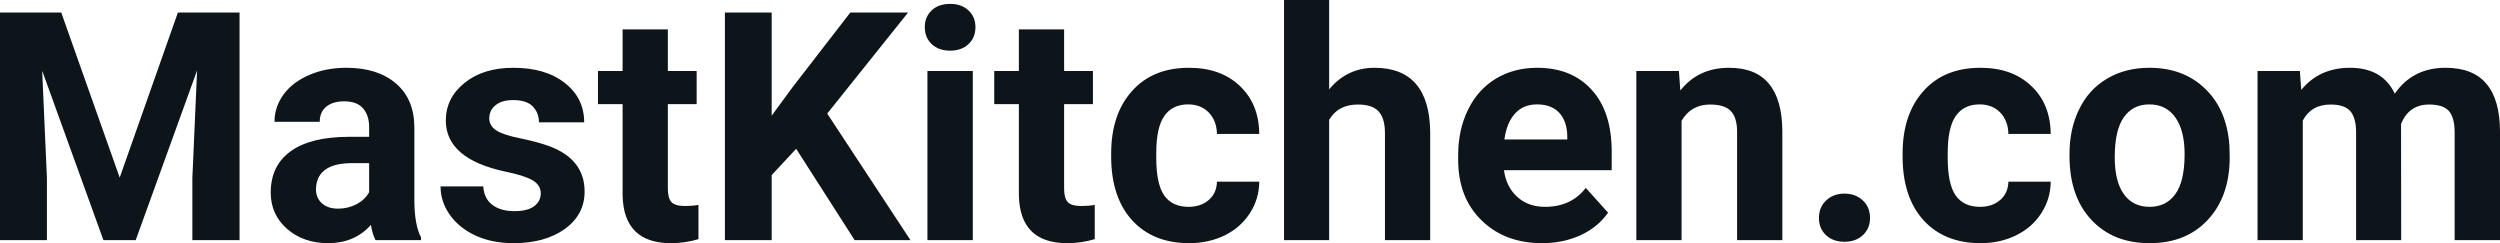 <svg fill="#0d141a" viewBox="0 0 179.609 17.475" height="100%" width="100%" xmlns="http://www.w3.org/2000/svg"><path preserveAspectRatio="none" d="M0 0.90L4.40 0.90L8.60 12.76L12.78 0.90L17.21 0.90L17.21 17.25L13.82 17.25L13.82 12.78L14.16 5.06L9.75 17.25L7.43 17.25L3.03 5.08L3.37 12.78L3.37 17.25L0 17.25L0 0.90ZM30.25 17.25L26.98 17.25Q26.75 16.81 26.65 16.16L26.65 16.16Q25.47 17.47 23.58 17.47L23.58 17.47Q21.80 17.47 20.62 16.44Q19.45 15.41 19.45 13.84L19.45 13.84Q19.45 11.90 20.88 10.87Q22.31 9.84 25.02 9.83L25.02 9.83L26.52 9.83L26.52 9.13Q26.52 8.29 26.08 7.78Q25.65 7.28 24.72 7.28L24.72 7.28Q23.90 7.28 23.43 7.67Q22.97 8.06 22.97 8.75L22.97 8.75L19.72 8.75Q19.72 7.69 20.37 6.79Q21.02 5.90 22.21 5.39Q23.40 4.87 24.89 4.87L24.89 4.87Q27.13 4.87 28.45 6.00Q29.77 7.13 29.77 9.18L29.77 9.18L29.77 14.44Q29.78 16.17 30.25 17.06L30.25 17.06L30.25 17.25ZM24.29 14.99L24.29 14.99Q25.01 14.99 25.62 14.67Q26.22 14.35 26.52 13.81L26.52 13.81L26.52 11.72L25.30 11.72Q22.87 11.72 22.71 13.41L22.71 13.41L22.70 13.60Q22.70 14.21 23.12 14.60Q23.55 14.99 24.29 14.99ZM38.85 13.89L38.85 13.89Q38.85 13.30 38.26 12.95Q37.67 12.61 36.36 12.34L36.36 12.34Q32.03 11.43 32.03 8.66L32.03 8.66Q32.03 7.04 33.37 5.96Q34.71 4.87 36.88 4.87L36.88 4.87Q39.19 4.87 40.58 5.96Q41.97 7.05 41.97 8.79L41.97 8.79L38.72 8.79Q38.72 8.10 38.27 7.64Q37.82 7.19 36.87 7.19L36.87 7.19Q36.05 7.19 35.60 7.56Q35.15 7.93 35.15 8.50L35.15 8.50Q35.15 9.04 35.66 9.37Q36.17 9.70 37.39 9.94Q38.60 10.19 39.43 10.49L39.43 10.49Q42.00 11.43 42.00 13.76L42.00 13.76Q42.00 15.42 40.58 16.45Q39.15 17.47 36.89 17.47L36.89 17.47Q35.36 17.47 34.18 16.93Q33.00 16.39 32.32 15.44Q31.65 14.49 31.65 13.39L31.65 13.39L34.72 13.39Q34.77 14.25 35.36 14.71Q35.96 15.17 36.96 15.17L36.96 15.17Q37.89 15.17 38.37 14.82Q38.85 14.46 38.85 13.89ZM44.73 2.11L47.98 2.11L47.98 5.10L50.05 5.10L50.05 7.48L47.98 7.48L47.98 13.54Q47.98 14.22 48.23 14.51Q48.49 14.80 49.22 14.80L49.22 14.80Q49.76 14.80 50.18 14.72L50.18 14.72L50.18 17.18Q49.22 17.47 48.21 17.47L48.21 17.47Q44.80 17.47 44.73 14.03L44.73 14.03L44.73 7.48L42.96 7.48L42.96 5.10L44.73 5.10L44.73 2.11ZM61.40 17.25L57.20 10.69L55.44 12.58L55.44 17.25L52.08 17.25L52.08 0.90L55.44 0.90L55.44 8.31L56.93 6.28L61.09 0.90L65.24 0.90L59.43 8.16L65.41 17.25L61.40 17.25ZM69.89 5.10L69.89 17.25L66.63 17.25L66.63 5.10L69.89 5.10ZM66.44 1.95L66.44 1.95Q66.44 1.22 66.93 0.75Q67.42 0.28 68.26 0.28L68.26 0.28Q69.09 0.28 69.58 0.75Q70.08 1.22 70.08 1.95L70.08 1.95Q70.08 2.70 69.58 3.17Q69.08 3.64 68.26 3.64Q67.44 3.64 66.94 3.17Q66.44 2.70 66.44 1.95ZM73.20 2.11L76.45 2.11L76.45 5.10L78.52 5.10L78.52 7.48L76.45 7.48L76.45 13.54Q76.45 14.22 76.70 14.51Q76.96 14.80 77.69 14.80L77.69 14.80Q78.23 14.80 78.65 14.72L78.65 14.72L78.65 17.18Q77.69 17.47 76.68 17.47L76.68 17.47Q73.27 17.47 73.20 14.03L73.20 14.03L73.20 7.48L71.43 7.48L71.43 5.10L73.20 5.10L73.20 2.11ZM85.39 14.86L85.39 14.86Q86.28 14.86 86.85 14.36Q87.41 13.87 87.43 13.05L87.43 13.05L90.47 13.05Q90.46 14.29 89.80 15.31Q89.14 16.34 87.99 16.91Q86.83 17.47 85.44 17.47L85.44 17.47Q82.84 17.47 81.33 15.82Q79.83 14.16 79.83 11.24L79.83 11.24L79.83 11.03Q79.83 8.22 81.32 6.55Q82.81 4.87 85.42 4.87L85.42 4.87Q87.70 4.87 89.07 6.17Q90.45 7.47 90.47 9.62L90.47 9.62L87.43 9.62Q87.41 8.68 86.85 8.09Q86.28 7.50 85.36 7.50L85.36 7.50Q84.23 7.50 83.65 8.33Q83.07 9.15 83.07 11.01L83.07 11.01L83.07 11.34Q83.07 13.22 83.64 14.04Q84.22 14.86 85.39 14.86ZM95.49 0L95.49 6.42Q96.78 4.87 98.74 4.87L98.74 4.87Q102.69 4.87 102.75 9.47L102.75 9.47L102.75 17.25L99.50 17.25L99.50 9.56Q99.50 8.51 99.05 8.01Q98.60 7.51 97.56 7.51L97.56 7.51Q96.13 7.51 95.49 8.61L95.49 8.61L95.49 17.25L92.25 17.25L92.25 0L95.49 0ZM110.79 17.47L110.79 17.47Q108.12 17.47 106.44 15.83Q104.76 14.20 104.76 11.47L104.76 11.47L104.76 11.15Q104.76 9.32 105.47 7.88Q106.17 6.44 107.47 5.65Q108.77 4.87 110.43 4.87L110.43 4.87Q112.92 4.87 114.35 6.45Q115.79 8.02 115.79 10.90L115.79 10.90L115.79 12.23L108.05 12.23Q108.21 13.42 109.00 14.14Q109.79 14.86 111.00 14.86L111.00 14.86Q112.88 14.86 113.93 13.50L113.93 13.50L115.53 15.28Q114.80 16.32 113.55 16.90Q112.30 17.47 110.79 17.47ZM110.42 7.50L110.42 7.50Q109.45 7.50 108.85 8.15Q108.25 8.80 108.08 10.02L108.08 10.02L112.60 10.02L112.60 9.76Q112.57 8.68 112.01 8.09Q111.45 7.50 110.42 7.50ZM117.56 5.10L120.62 5.10L120.72 6.50Q122.02 4.87 124.21 4.87L124.21 4.87Q126.14 4.87 127.08 6.01Q128.03 7.14 128.05 9.40L128.05 9.40L128.05 17.25L124.80 17.25L124.80 9.48Q124.80 8.45 124.35 7.98Q123.91 7.51 122.86 7.51L122.86 7.51Q121.49 7.51 120.81 8.68L120.81 8.68L120.81 17.25L117.56 17.25L117.56 5.10ZM130.68 15.66L130.68 15.66Q130.68 14.88 131.20 14.40Q131.72 13.91 132.51 13.91L132.51 13.91Q133.31 13.91 133.83 14.40Q134.35 14.88 134.35 15.66L134.35 15.66Q134.35 16.42 133.83 16.90Q133.32 17.37 132.51 17.37L132.51 17.37Q131.71 17.37 131.19 16.90Q130.68 16.42 130.68 15.66ZM142.25 14.86L142.25 14.86Q143.14 14.86 143.71 14.36Q144.27 13.87 144.29 13.05L144.29 13.05L147.33 13.05Q147.32 14.29 146.66 15.31Q146.00 16.34 144.84 16.91Q143.69 17.47 142.30 17.47L142.30 17.47Q139.70 17.47 138.19 15.82Q136.69 14.16 136.69 11.24L136.69 11.24L136.69 11.03Q136.69 8.22 138.18 6.55Q139.67 4.87 142.28 4.87L142.28 4.87Q144.56 4.87 145.93 6.17Q147.31 7.47 147.33 9.62L147.33 9.62L144.29 9.62Q144.27 8.68 143.71 8.09Q143.14 7.50 142.22 7.50L142.22 7.50Q141.09 7.50 140.51 8.33Q139.93 9.15 139.93 11.01L139.93 11.01L139.93 11.34Q139.93 13.22 140.50 14.04Q141.08 14.86 142.25 14.86ZM148.68 11.21L148.68 11.06Q148.68 9.25 149.38 7.84Q150.07 6.42 151.38 5.65Q152.69 4.87 154.42 4.87L154.42 4.87Q156.88 4.87 158.43 6.38Q159.99 7.88 160.17 10.47L160.17 10.47L160.19 11.30Q160.19 14.09 158.63 15.78Q157.07 17.47 154.44 17.47Q151.81 17.47 150.25 15.79Q148.68 14.11 148.68 11.21L148.68 11.21ZM151.93 11.30L151.93 11.30Q151.93 13.03 152.58 13.94Q153.23 14.86 154.44 14.86L154.44 14.86Q155.62 14.86 156.28 13.95Q156.95 13.05 156.95 11.06L156.95 11.06Q156.95 9.37 156.28 8.43Q155.62 7.50 154.42 7.50L154.42 7.50Q153.23 7.50 152.58 8.43Q151.93 9.35 151.93 11.30ZM162.19 5.10L165.23 5.10L165.33 6.46Q166.63 4.87 168.83 4.87L168.83 4.87Q171.17 4.87 172.05 6.73L172.05 6.73Q173.33 4.87 175.70 4.87L175.70 4.87Q177.68 4.87 178.64 6.03Q179.61 7.18 179.61 9.49L179.61 9.49L179.61 17.25L176.35 17.25L176.35 9.50Q176.35 8.47 175.95 7.99Q175.54 7.51 174.52 7.51L174.52 7.51Q173.06 7.51 172.50 8.91L172.50 8.91L172.51 17.25L169.27 17.25L169.27 9.51Q169.27 8.46 168.85 7.98Q168.43 7.51 167.44 7.51L167.44 7.51Q166.05 7.51 165.44 8.66L165.44 8.66L165.44 17.25L162.19 17.25L162.19 5.10Z"></path></svg>